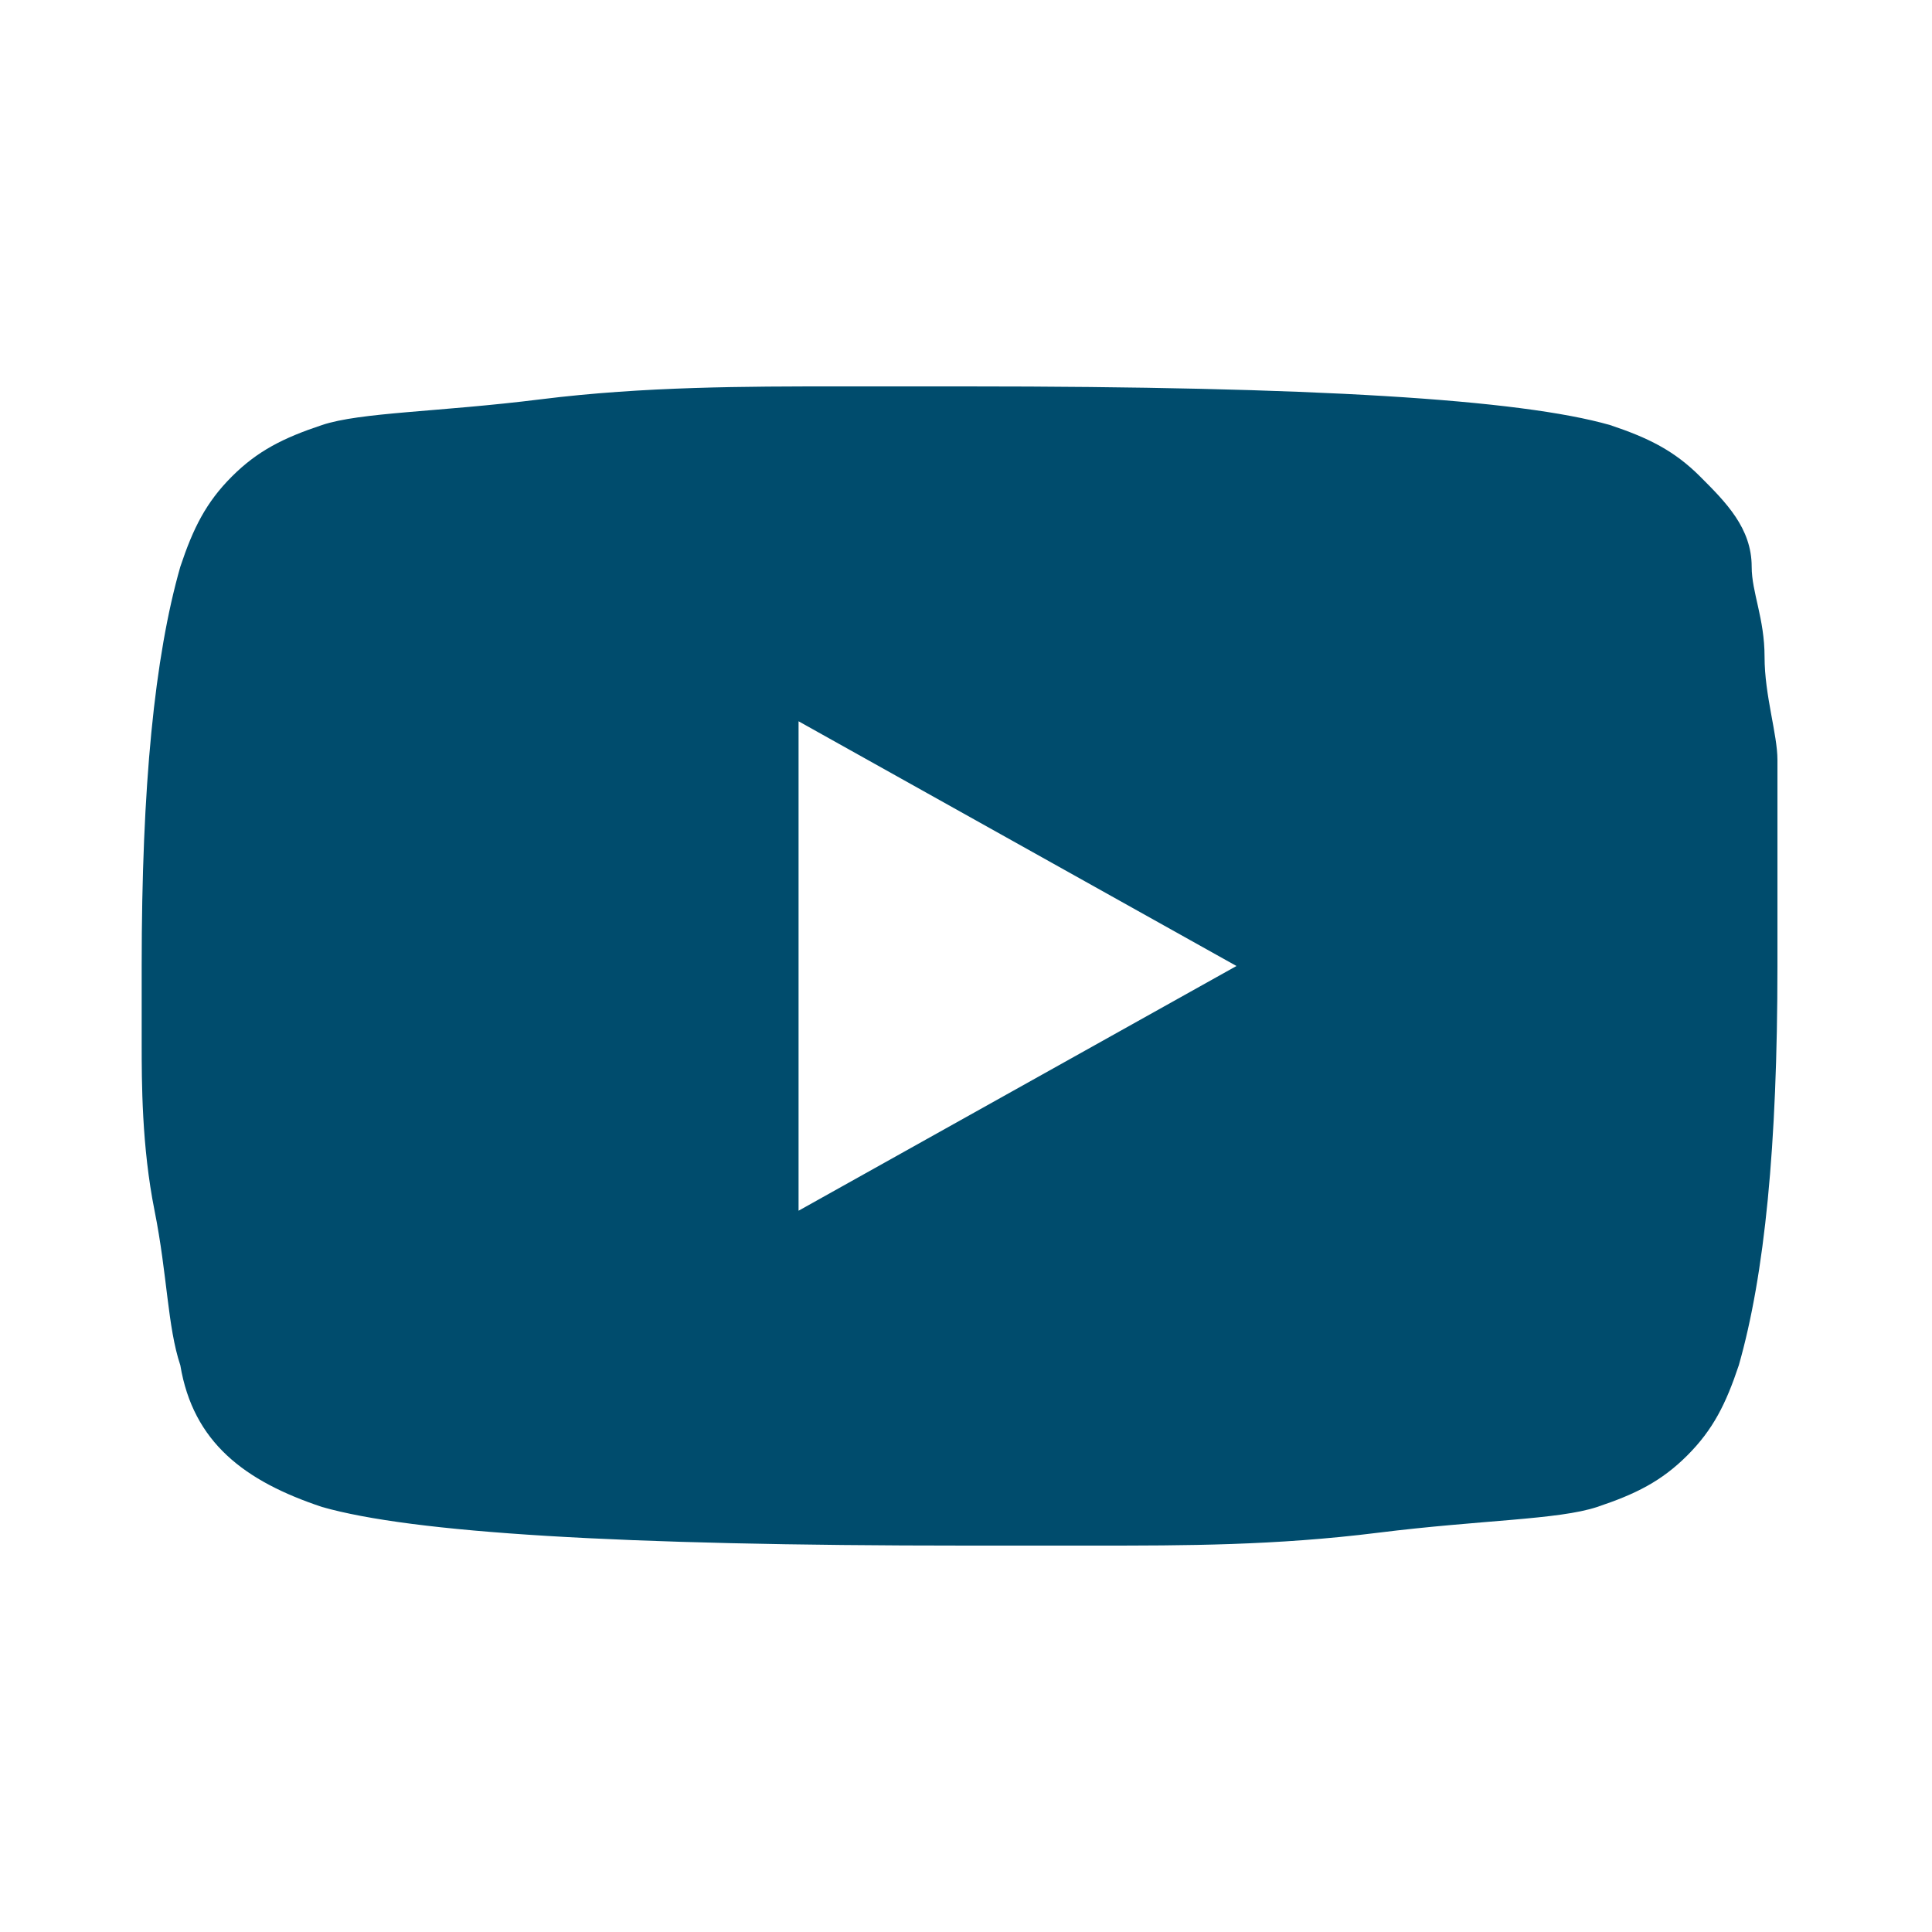 <?xml version="1.0" encoding="utf-8"?>
<!-- Generator: Adobe Illustrator 25.4.1, SVG Export Plug-In . SVG Version: 6.00 Build 0)  -->
<svg version="1.1" id="Layer_1" xmlns="http://www.w3.org/2000/svg" xmlns:xlink="http://www.w3.org/1999/xlink" x="0px" y="0px"
	 viewBox="0 0 15 15" style="enable-background:new 0 0 15 15;" xml:space="preserve">
<style type="text/css">
	.st0{fill:#004C6D;}
</style>
<g>
	<path class="st0" d="M13.6,4.4c0,0.2,0.1,0.4,0.1,0.7s0.1,0.6,0.1,0.8s0,0.5,0,0.8s0,0.4,0,0.6v0.2c0,1.4-0.1,2.4-0.3,3.1
		c-0.1,0.3-0.2,0.5-0.4,0.7s-0.4,0.3-0.7,0.4c-0.3,0.1-0.9,0.1-1.7,0.2S9.2,12,8.5,12h-1c-2.7,0-4.3-0.1-5-0.3
		c-0.6-0.2-1-0.5-1.1-1.1c-0.1-0.3-0.1-0.7-0.2-1.2s-0.1-1-0.1-1.3V7.5c0-1.4,0.1-2.4,0.3-3.1c0.1-0.3,0.2-0.5,0.4-0.7
		s0.4-0.3,0.7-0.4c0.3-0.1,0.9-0.1,1.7-0.2S5.8,3,6.5,3h1c2.7,0,4.3,0.1,5,0.3c0.3,0.1,0.5,0.2,0.7,0.4S13.6,4.1,13.6,4.4z M6.2,9.4
		l3.4-1.9L6.2,5.6V9.4z"/>
</g>
</svg>
